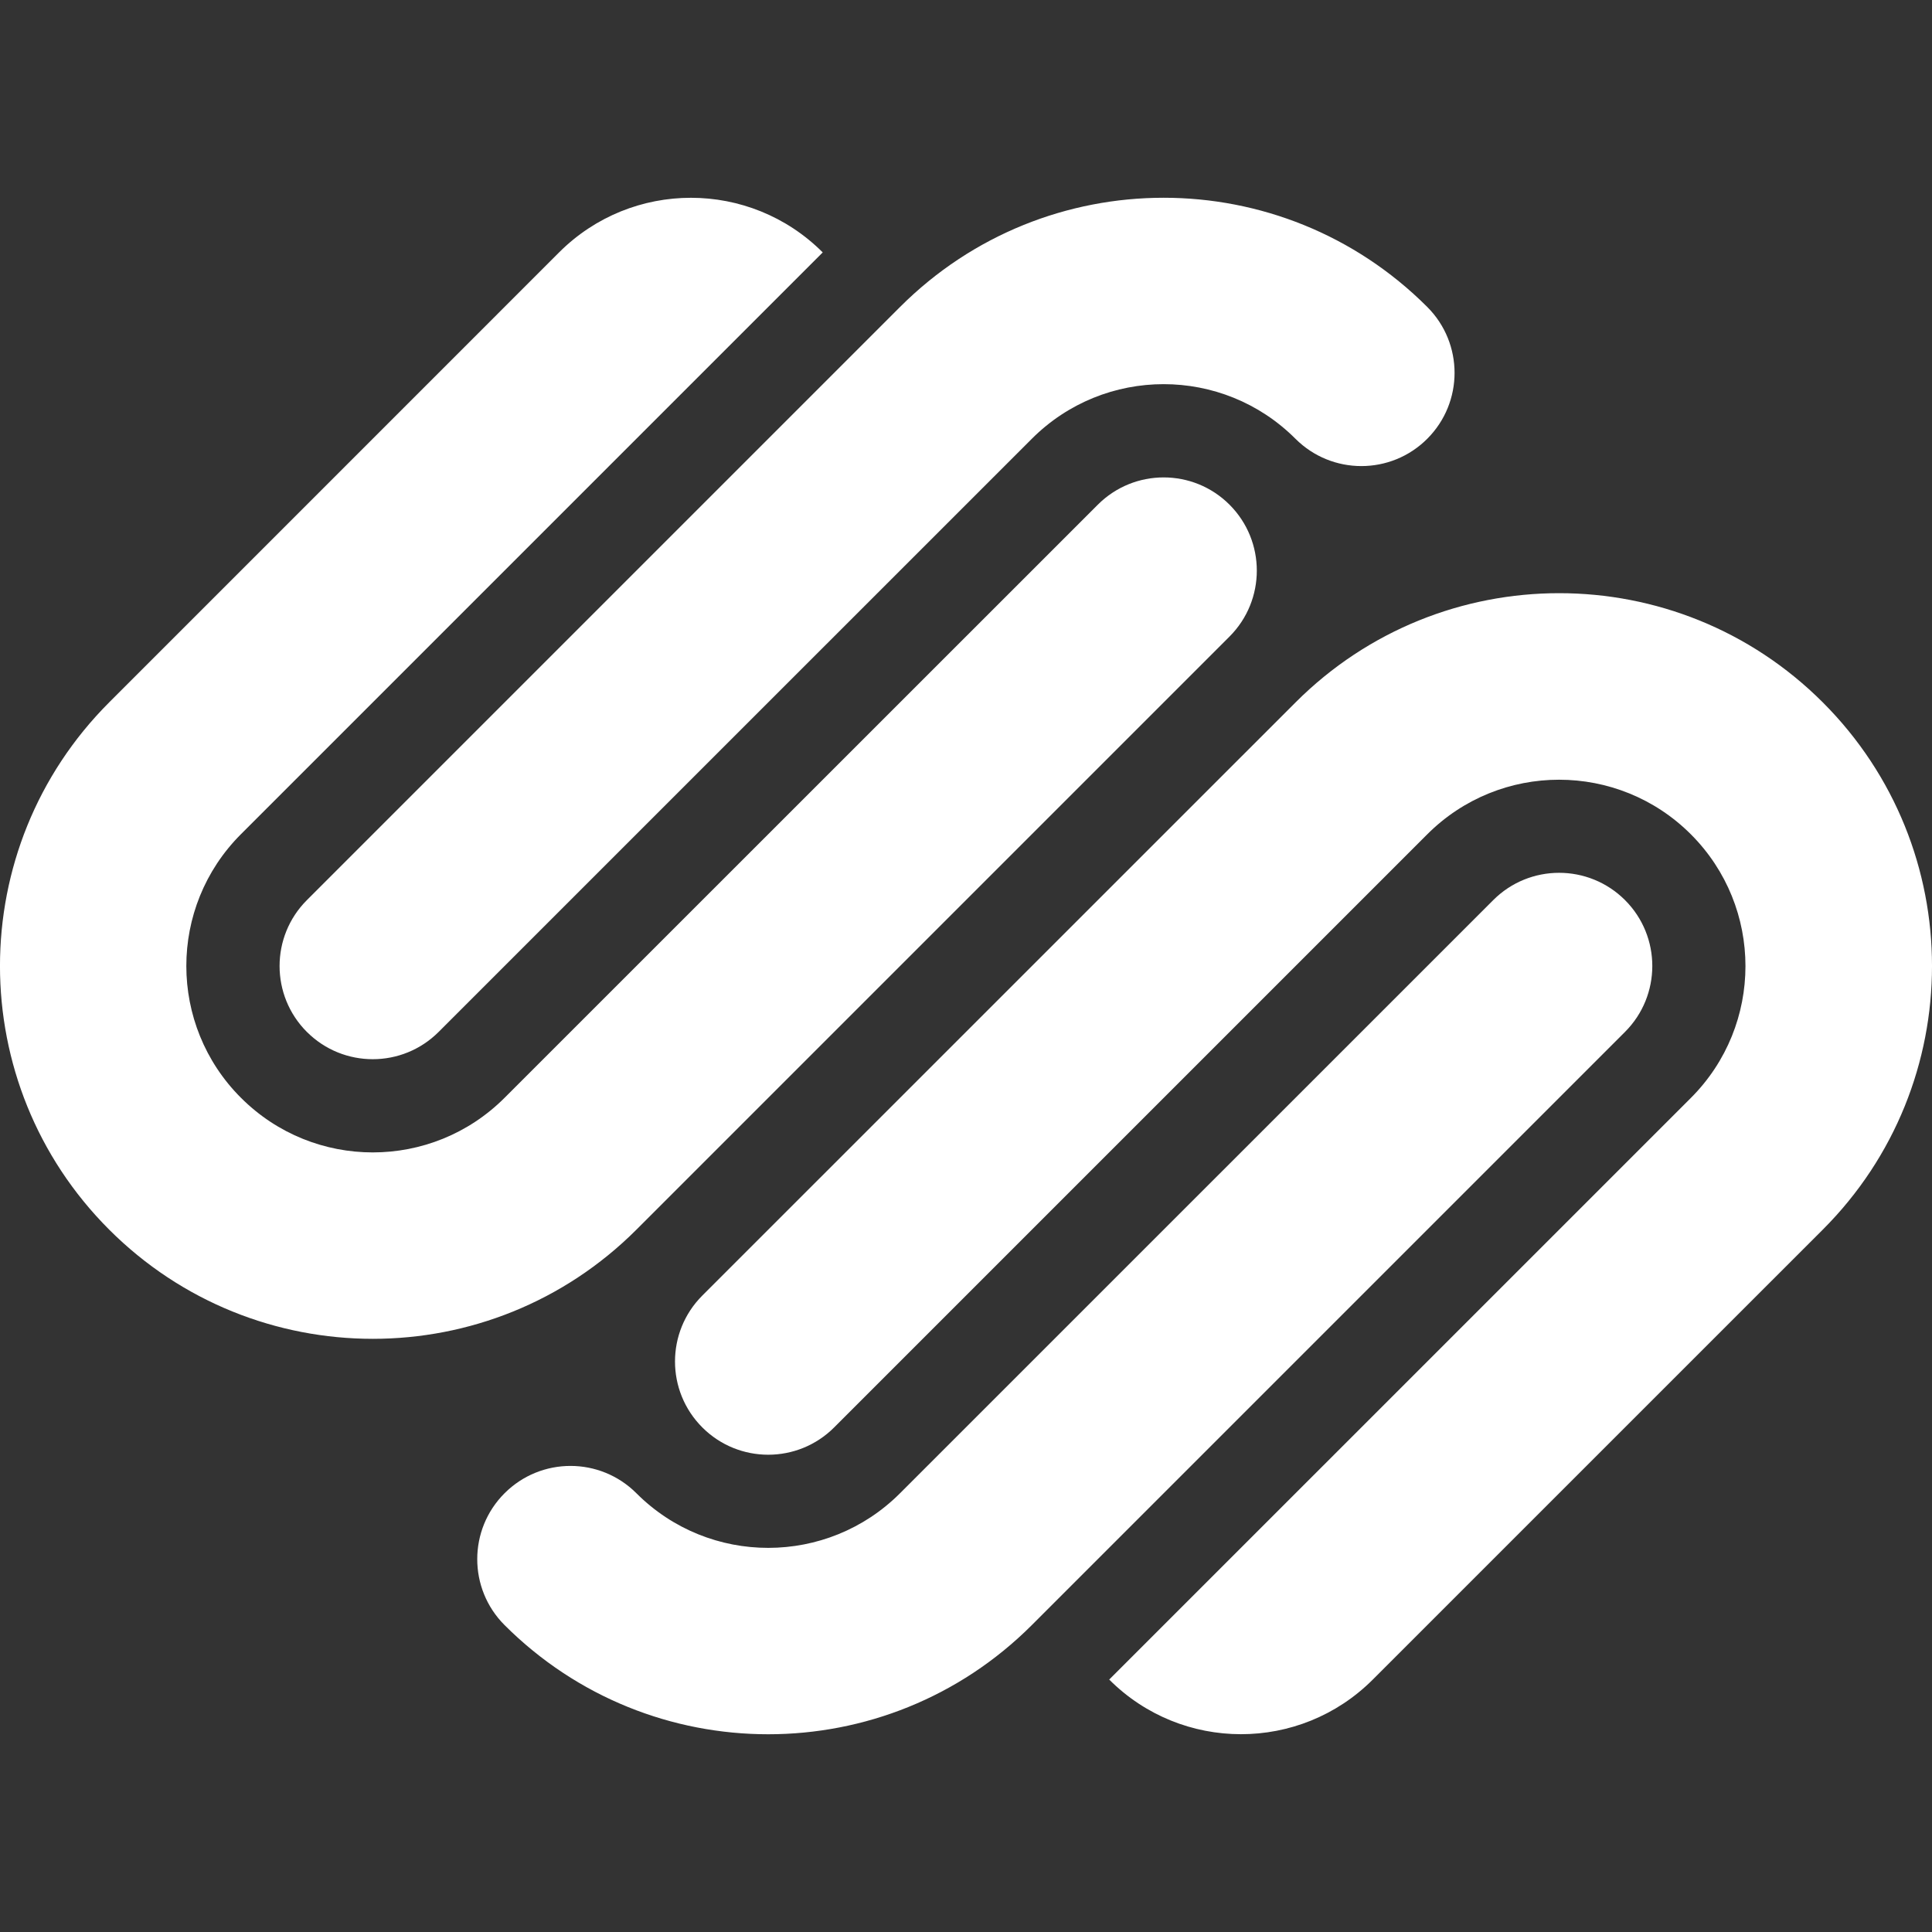 <?xml version="1.0" encoding="UTF-8"?> <svg xmlns="http://www.w3.org/2000/svg" width="130" height="130" viewBox="0 0 130 130" fill="none"><rect x="0" y="0" width="130" height="130" fill="#333333" stroke="none"/><g clip-path="url(#clip0_3221_137)"><path d="M47.257 87.176C44.807 89.626 44.807 93.597 47.257 96.048C49.707 98.498 53.678 98.498 56.128 96.048L96.037 56.139C100.935 51.241 108.877 51.241 113.775 56.139C118.673 61.037 118.673 68.979 113.775 73.877L74.636 113.014C79.528 117.912 87.465 117.917 92.363 113.024L92.373 113.014L122.652 82.738C132.45 72.94 132.45 57.058 122.652 47.262C112.854 37.464 96.969 37.464 87.176 47.262L47.257 87.176ZM109.345 60.567C106.894 58.117 102.923 58.117 100.476 60.567L60.562 100.476C55.669 105.374 47.732 105.379 42.834 100.489L42.821 100.476C40.373 98.028 36.405 98.026 33.955 100.473L33.952 100.476C31.502 102.923 31.499 106.895 33.947 109.345L33.952 109.35C43.748 119.143 59.632 119.143 69.428 109.35L109.342 69.436C111.792 66.986 111.792 63.014 109.345 60.567ZM42.824 82.74L82.733 42.831C85.18 40.381 85.18 36.41 82.733 33.96C80.285 31.512 76.316 31.512 73.869 33.96L33.952 73.869C29.057 78.767 21.115 78.769 16.217 73.871L16.214 73.869C11.316 68.974 11.311 61.037 16.207 56.136L16.214 56.129L55.359 16.984C50.464 12.086 42.524 12.083 37.624 16.979L37.619 16.984L7.345 47.262C-2.45 57.06 -2.45 72.942 7.345 82.738C17.146 92.536 33.023 92.536 42.824 82.74ZM20.65 69.436C23.098 71.883 27.066 71.883 29.514 69.436L69.43 29.524C74.326 24.626 82.265 24.624 87.163 29.519L87.168 29.524C89.619 31.974 93.59 31.974 96.037 29.524C98.487 27.074 98.487 23.103 96.037 20.655C86.239 10.857 70.36 10.857 60.562 20.655L20.65 60.567C18.2 63.014 18.2 66.986 20.648 69.436H20.65Z" fill="white"></path></g><defs><clipPath id="clip0_3221_137"><rect width="130" height="130" fill="white"></rect></clipPath></defs></svg> 